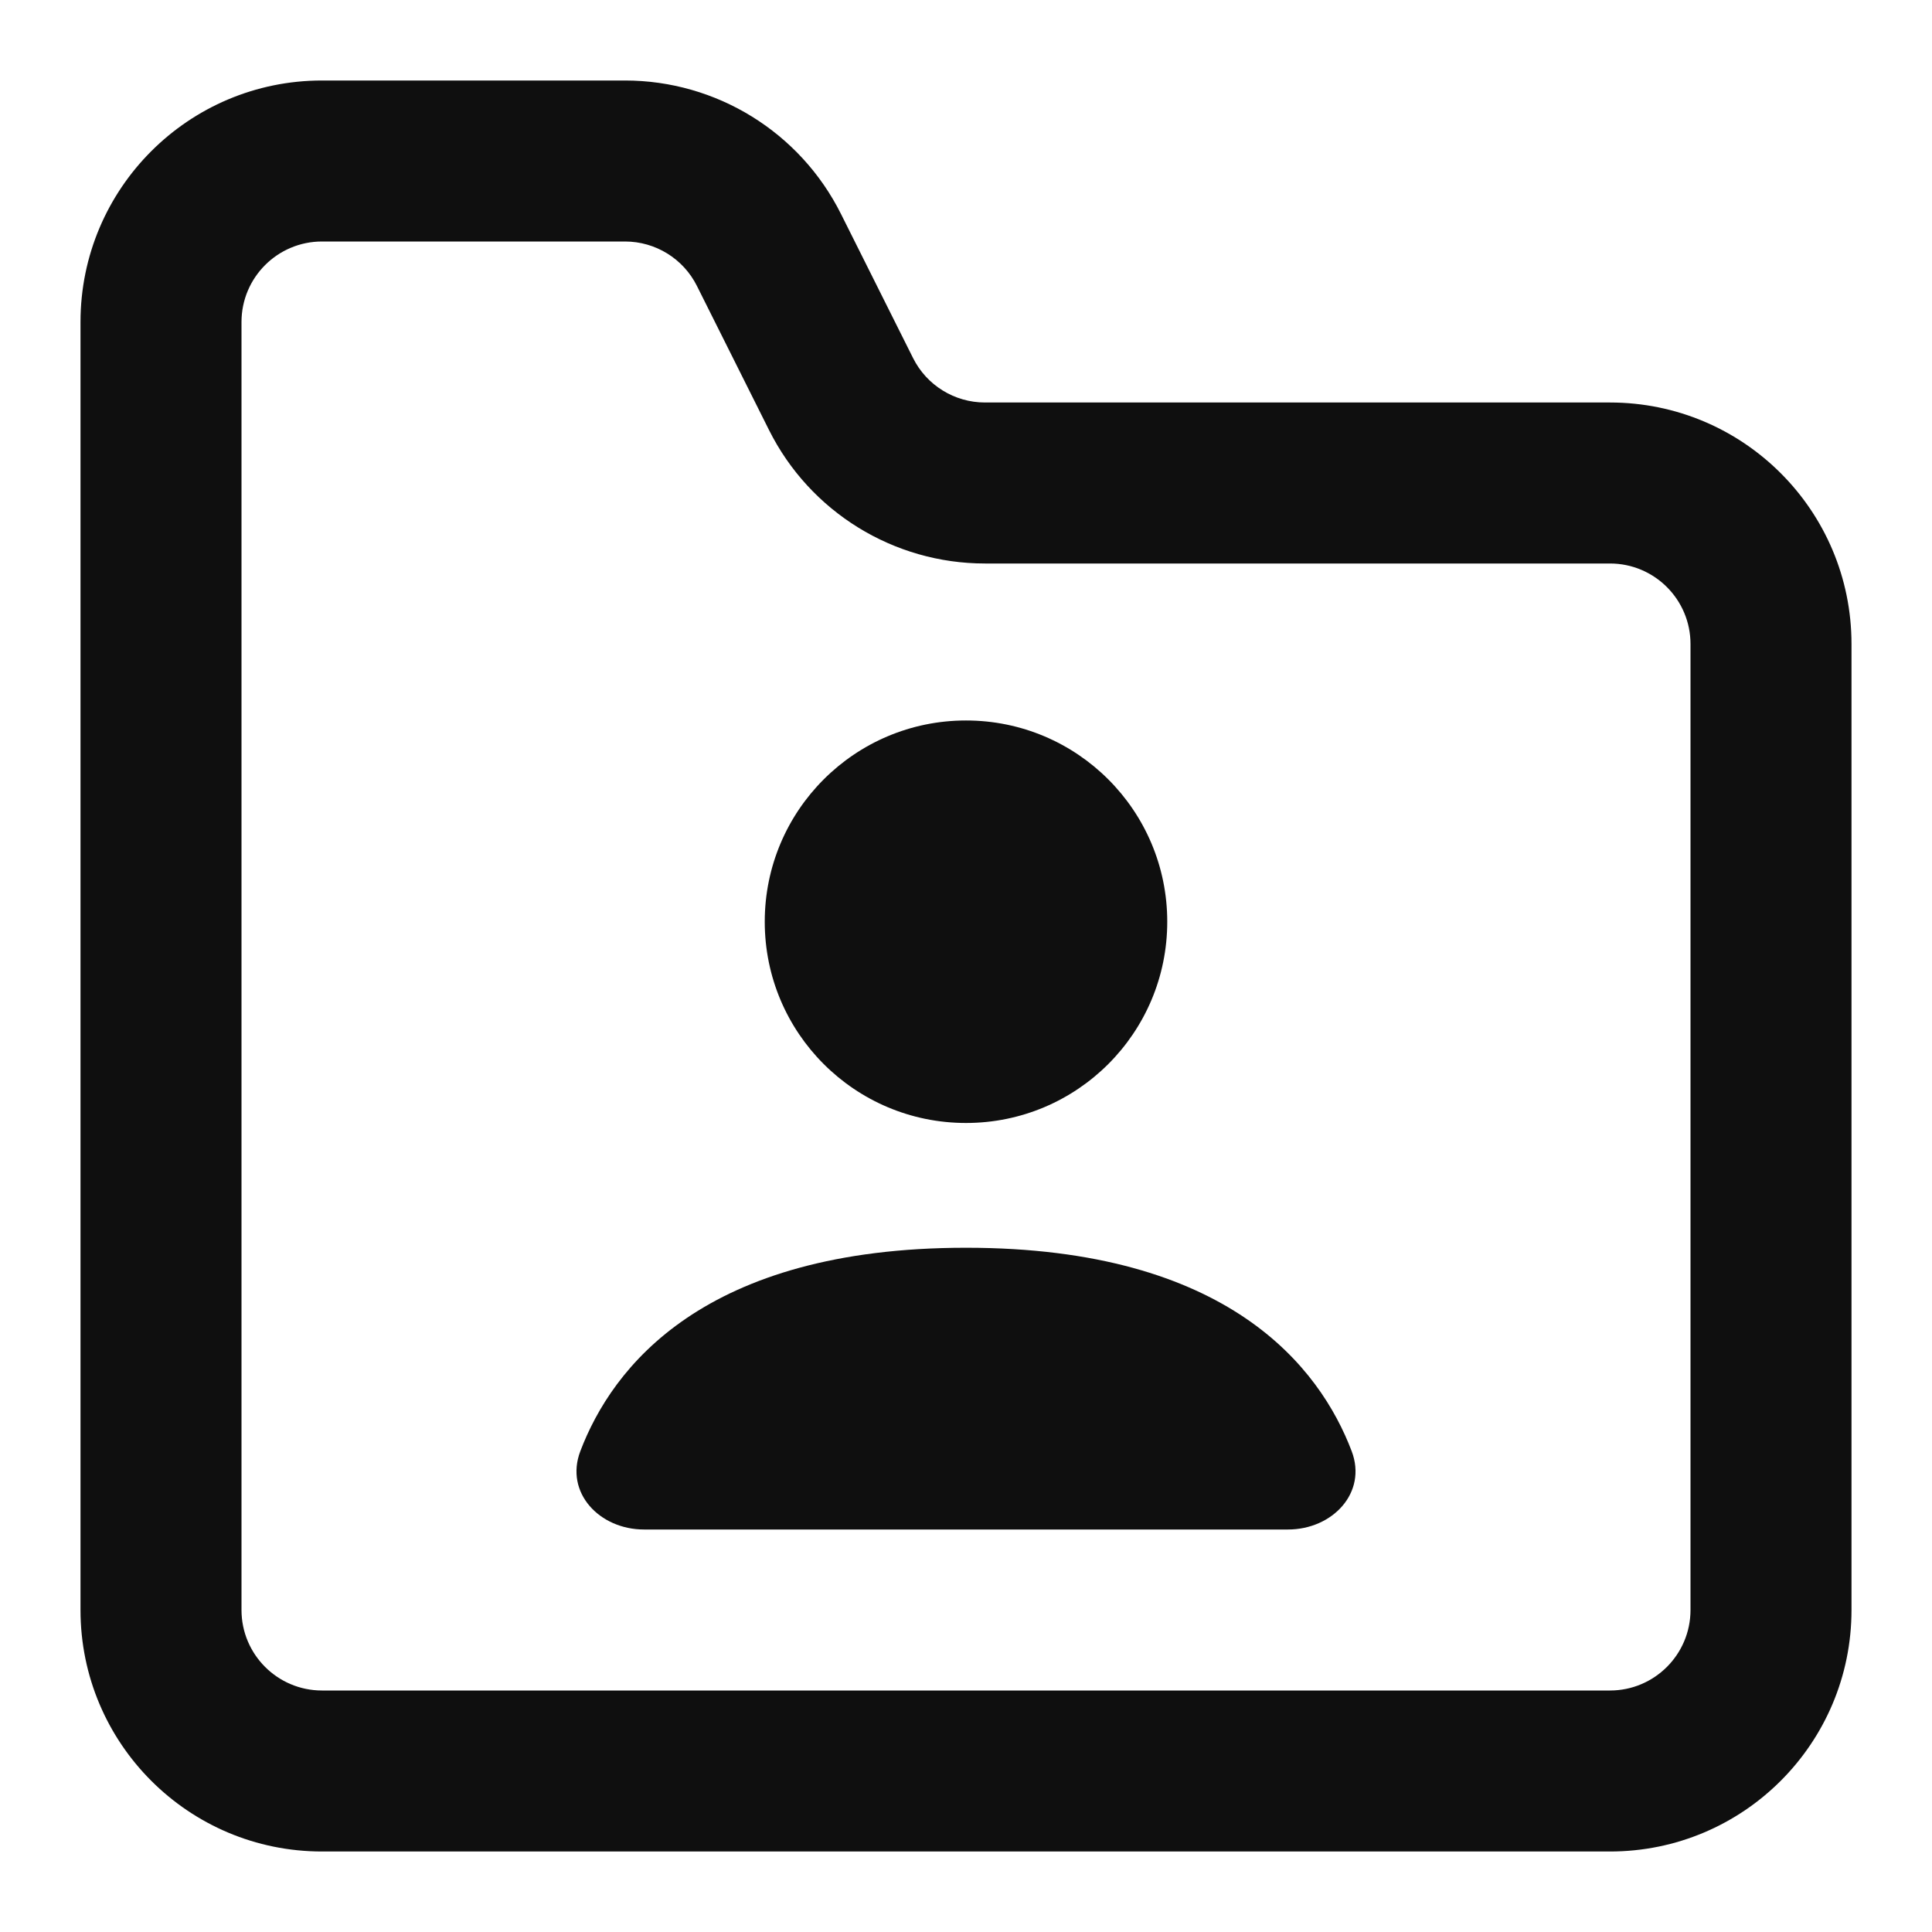 <?xml version="1.0" encoding="utf-8"?><!-- Uploaded to: SVG Repo, www.svgrepo.com, Generator: SVG Repo Mixer Tools -->
<svg width="800px" height="800px" viewBox="0 0 24 24" fill="none" xmlns="http://www.w3.org/2000/svg">
<path fill-rule="evenodd" clip-rule="evenodd" d="M1 4C1 2.343 2.343 1 4 1H7.764C8.9 1 9.939 1.642 10.447 2.658L11.342 4.447C11.511 4.786 11.857 5 12.236 5H20C21.657 5 23 6.343 23 8V20C23 21.657 21.657 23 20 23H4C2.343 23 1 21.657 1 20V4ZM4 3C3.448 3 3 3.448 3 4V20C3 20.552 3.448 21 4 21H20C20.552 21 21 20.552 21 20V8C21 7.448 20.552 7 20 7H12.236C11.1 7 10.061 6.358 9.553 5.342L8.658 3.553C8.489 3.214 8.143 3 7.764 3H4Z" fill="#0F0F0F"/>
<path d="M14.5 11.45C14.5 12.831 13.381 13.95 12 13.95C10.619 13.95 9.5 12.831 9.5 11.45C9.5 10.069 10.619 8.95 12 8.95C13.381 8.95 14.5 10.069 14.5 11.45Z" fill="#0F0F0F"/>
<path d="M16 19H8C7.448 19 7.013 18.543 7.209 18.027C7.603 16.991 8.736 15.5 12 15.5C15.264 15.5 16.397 16.991 16.791 18.027C16.987 18.543 16.552 19 16 19Z" fill="#0F0F0F"/>
</svg>
